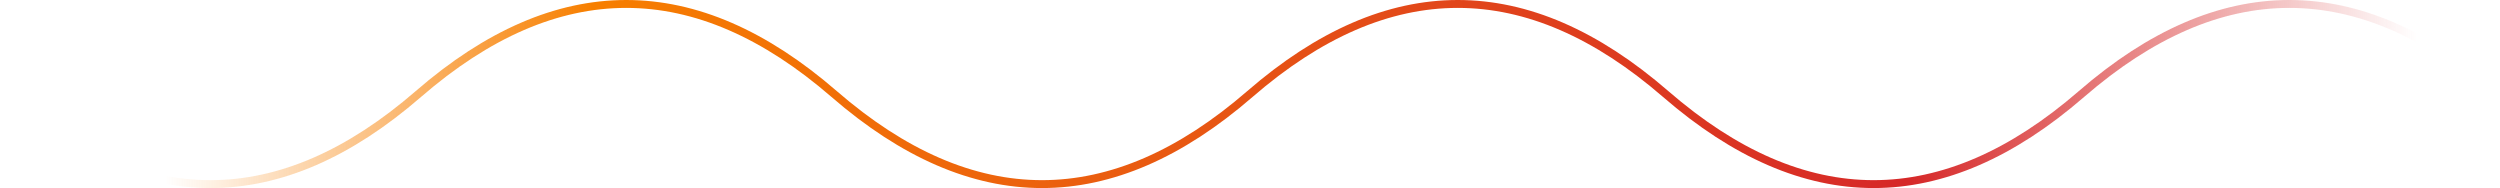 <?xml version="1.0" encoding="UTF-8"?> <svg xmlns="http://www.w3.org/2000/svg" width="1582" height="119" viewBox="0 0 1582 119" fill="none"><path d="M1.637 59.5C89.337 135.5 177.037 135.5 264.737 59.5C352.437 -16.5 440.137 -16.5 527.837 59.5C615.537 135.5 703.237 135.5 790.937 59.5C878.637 -16.5 966.337 -16.5 1054.04 59.5C1141.74 135.5 1229.44 135.5 1317.14 59.5C1404.84 -16.5 1492.54 -16.5 1580.24 59.5" stroke="url(#paint0_linear_564_2)" stroke-width="5"></path><defs><linearGradient id="paint0_linear_564_2" x1="1.637" y1="59.5" x2="1580.24" y2="59.5" gradientUnits="userSpaceOnUse"><stop offset="0.065" stop-color="#F77F00" stop-opacity="0"></stop><stop offset="0.236" stop-color="#F77F00"></stop><stop offset="0.764" stop-color="#D62828"></stop><stop offset="0.968" stop-color="#D62828" stop-opacity="0"></stop></linearGradient></defs></svg> 